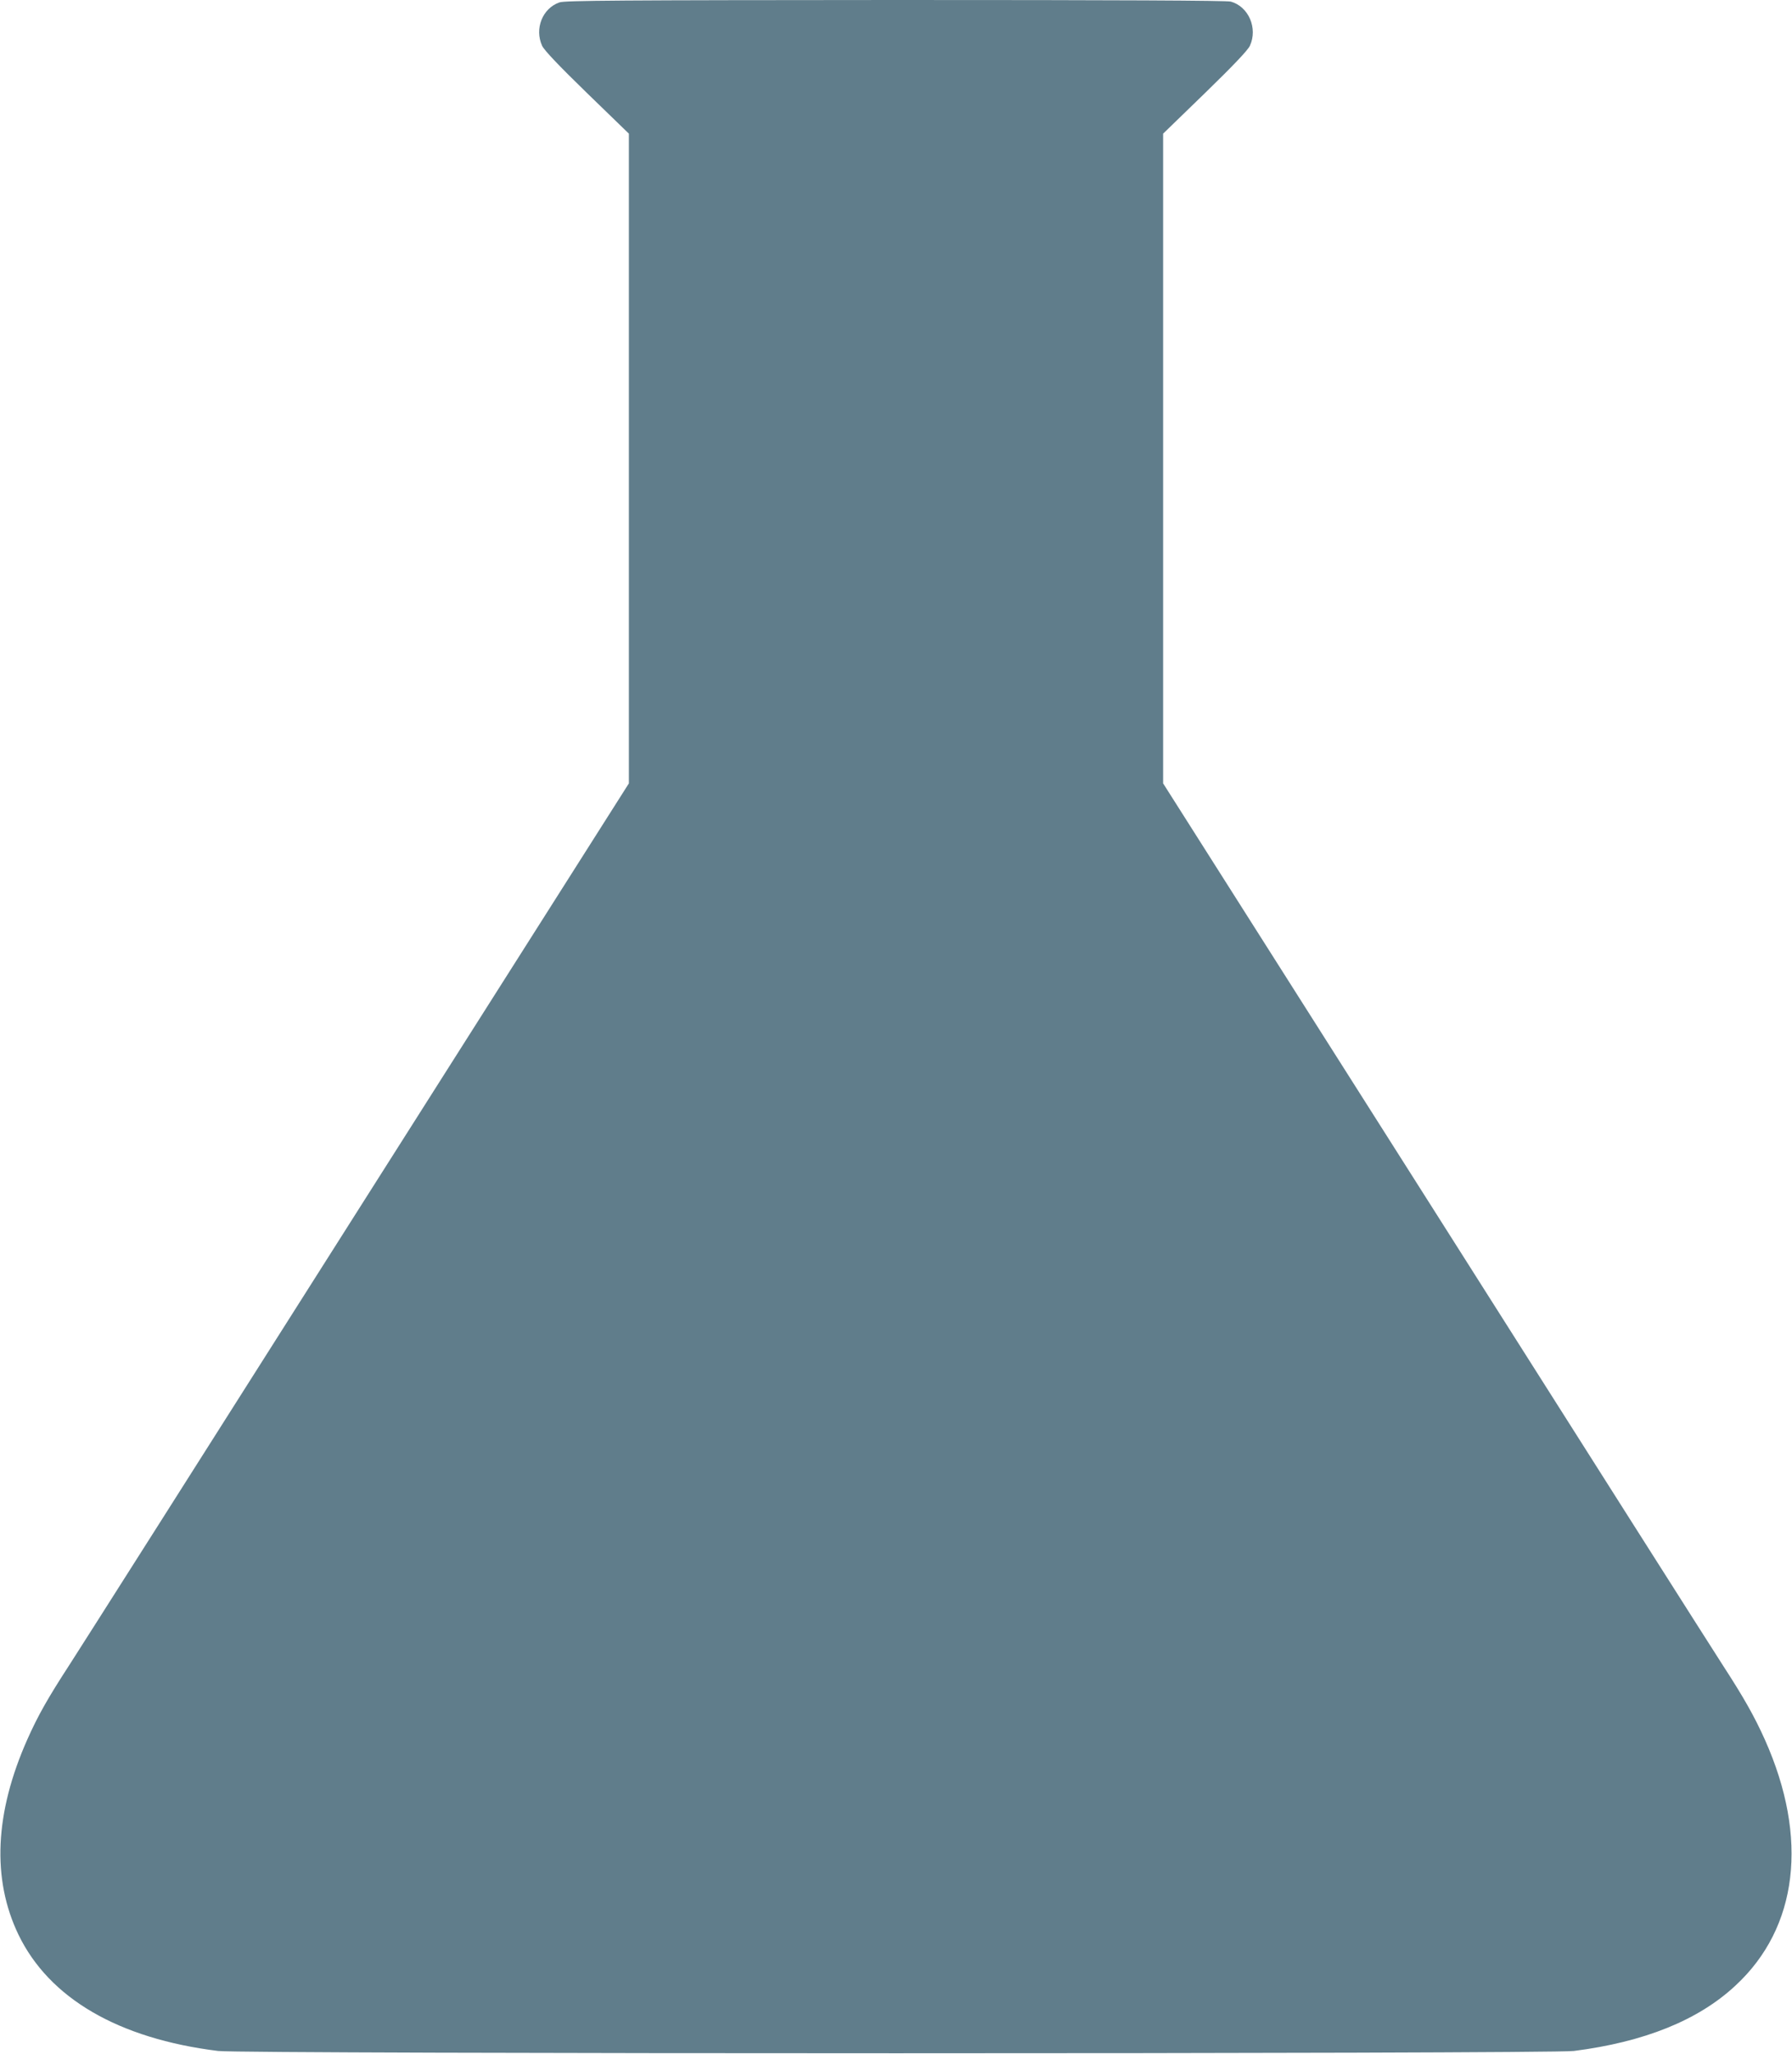 <?xml version="1.0" standalone="no"?>
<!DOCTYPE svg PUBLIC "-//W3C//DTD SVG 20010904//EN"
 "http://www.w3.org/TR/2001/REC-SVG-20010904/DTD/svg10.dtd">
<svg version="1.0" xmlns="http://www.w3.org/2000/svg"
 width="1117pt" height="1280pt" viewBox="0 0 1117 1280"
 preserveAspectRatio="xMidYMid meet">
<g transform="translate(0,1280) scale(0.1,-0.1)"
fill="#607d8b" stroke="none">
<path d="M3487 12785 c-106 -37 -156 -164 -108 -270 12 -27 102 -122 279 -294
l262 -254 0 -2024 0 -2025 -1692 -2666 c-930 -1467 -1739 -2741 -1798 -2832
-132 -203 -195 -315 -259 -459 -204 -458 -223 -871 -56 -1218 192 -397 623
-648 1245 -725 156 -19 8296 -19 8450 0 439 56 775 191 1007 407 391 361 458
920 184 1533 -65 145 -133 265 -261 462 -59 91 -868 1365 -1798 2832 l-1692
2666 0 2025 0 2024 262 254 c177 172 267 267 279 294 50 109 -8 244 -119 275
-25 7 -708 10 -2092 10 -1715 -1 -2061 -3 -2093 -15z"/>
</g>
</svg>
